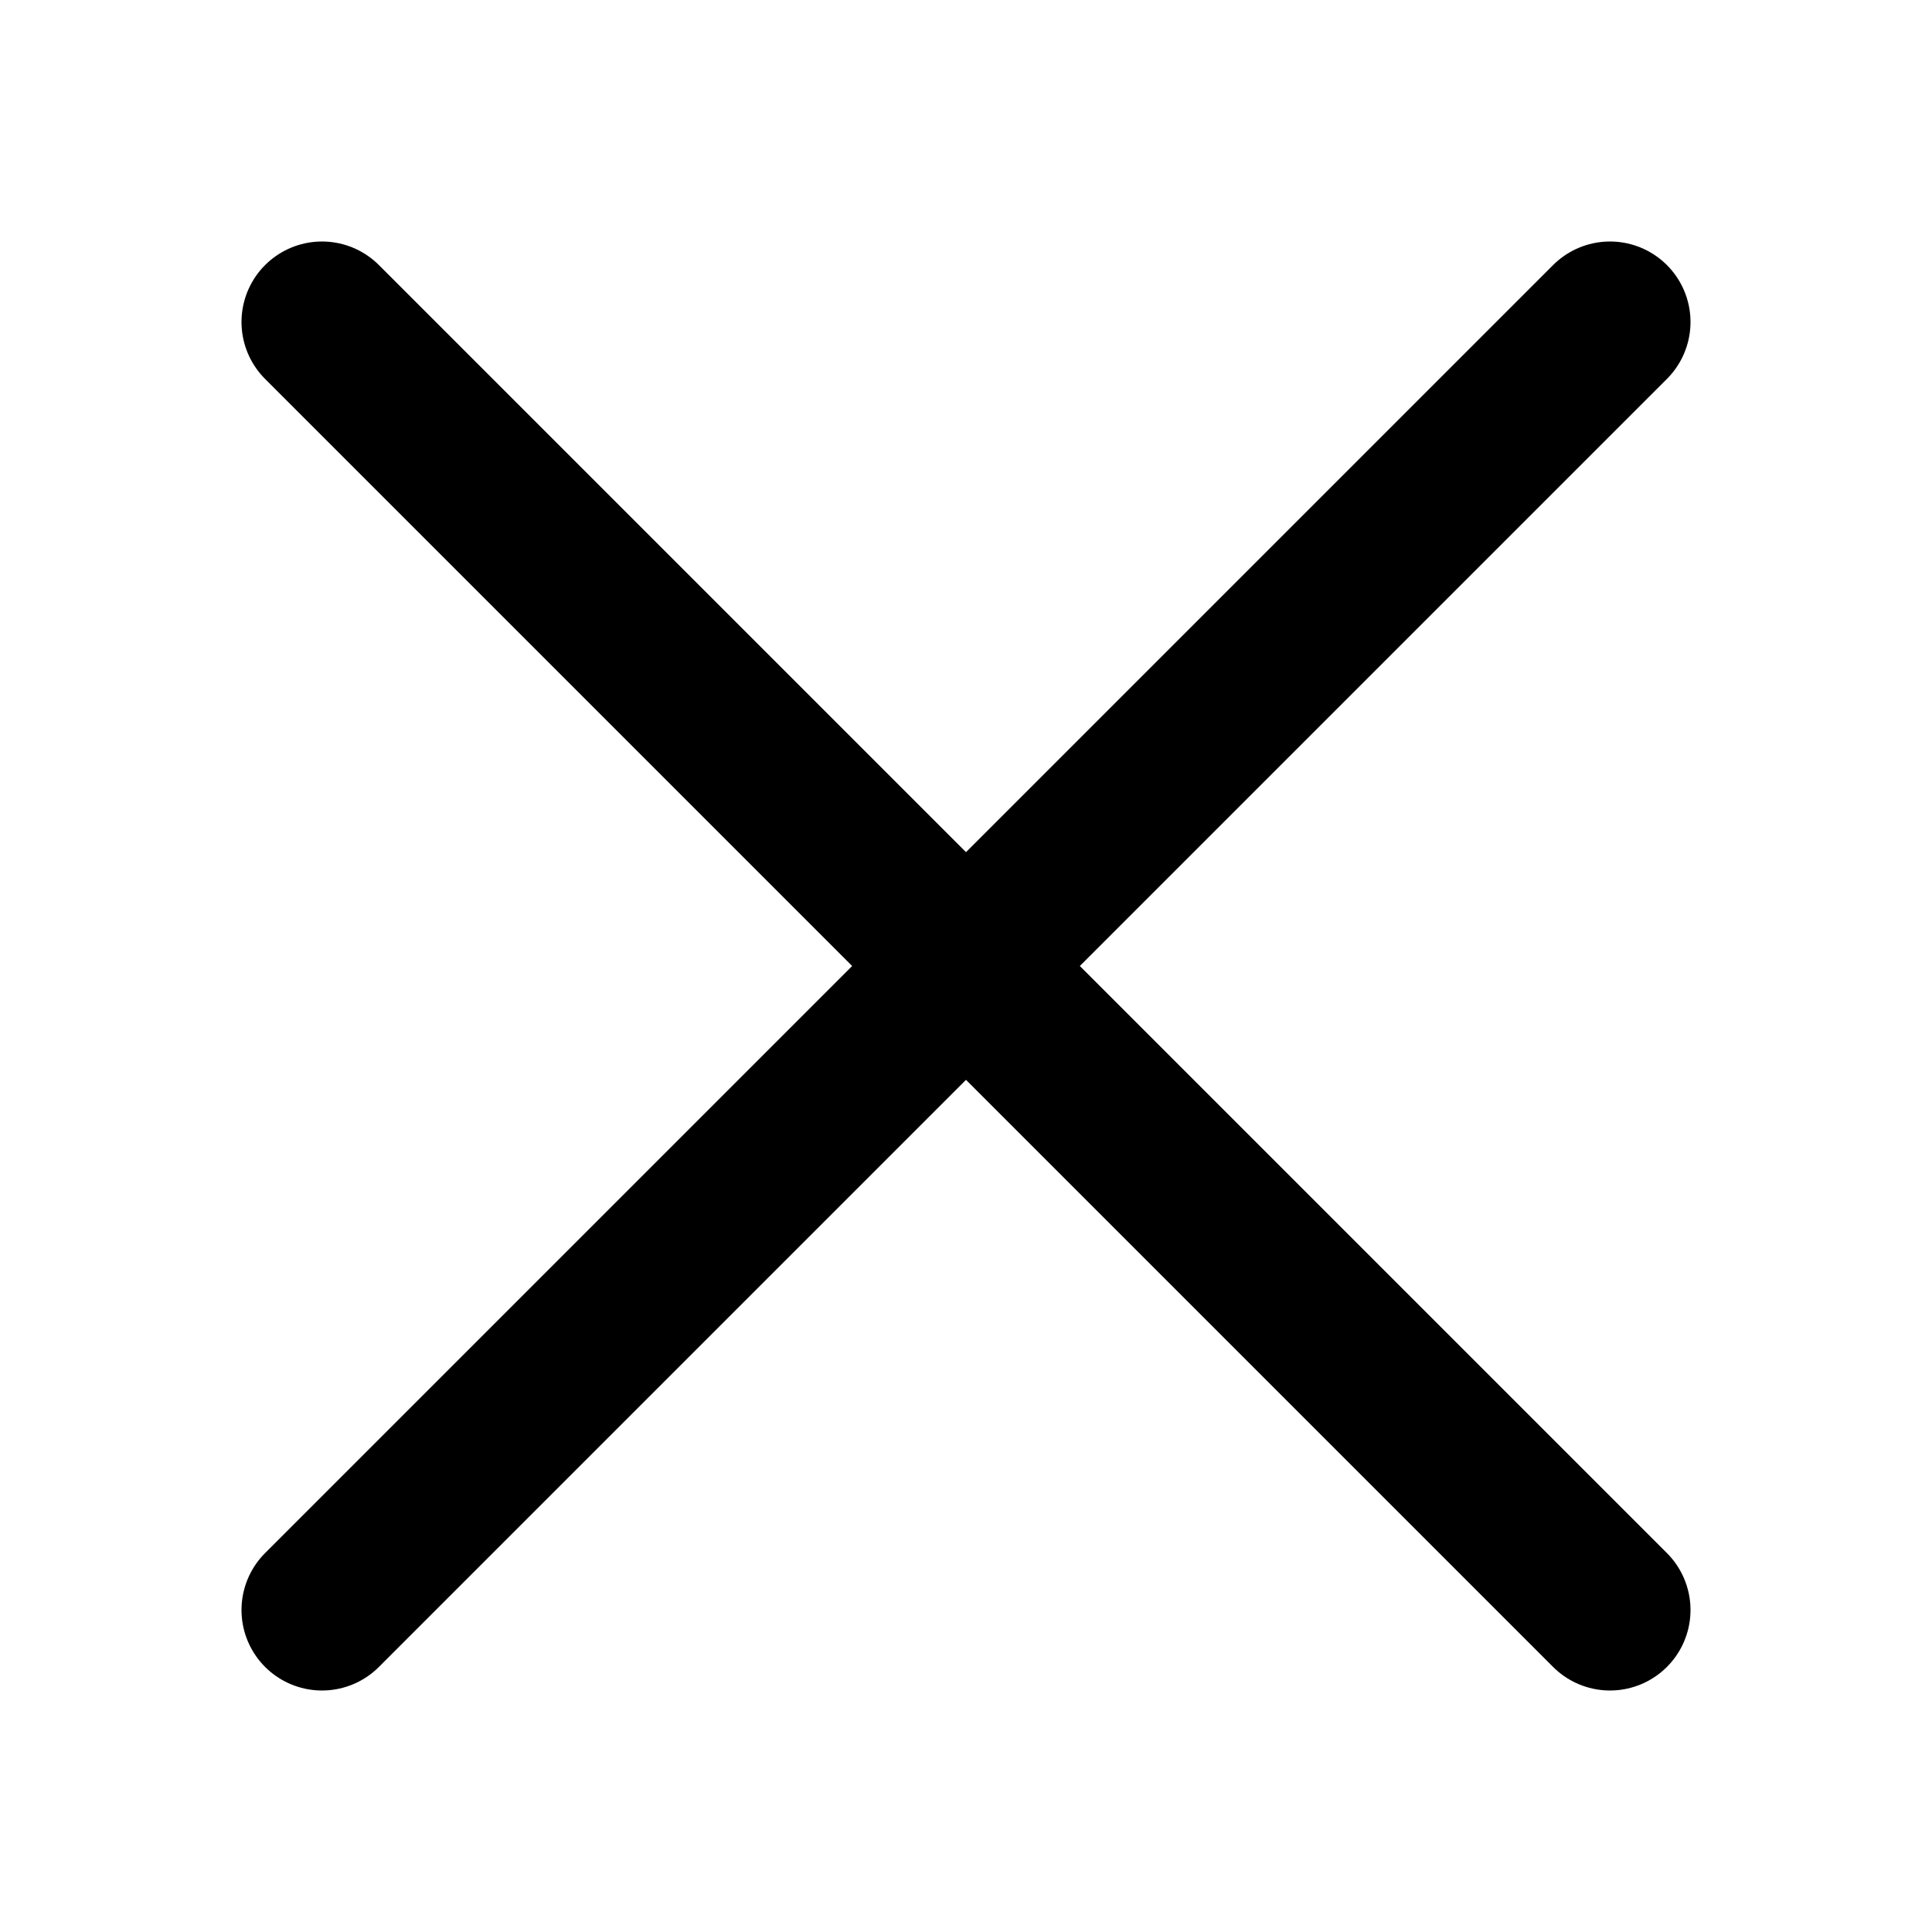 <?xml version="1.0" encoding="UTF-8"?> <svg xmlns="http://www.w3.org/2000/svg" width="24" height="24" viewBox="0 0 24 24" fill="none"> <path d="M20 20L4 4M20 4L4 20" stroke="black" stroke-width="2" stroke-linecap="round"></path> </svg> 